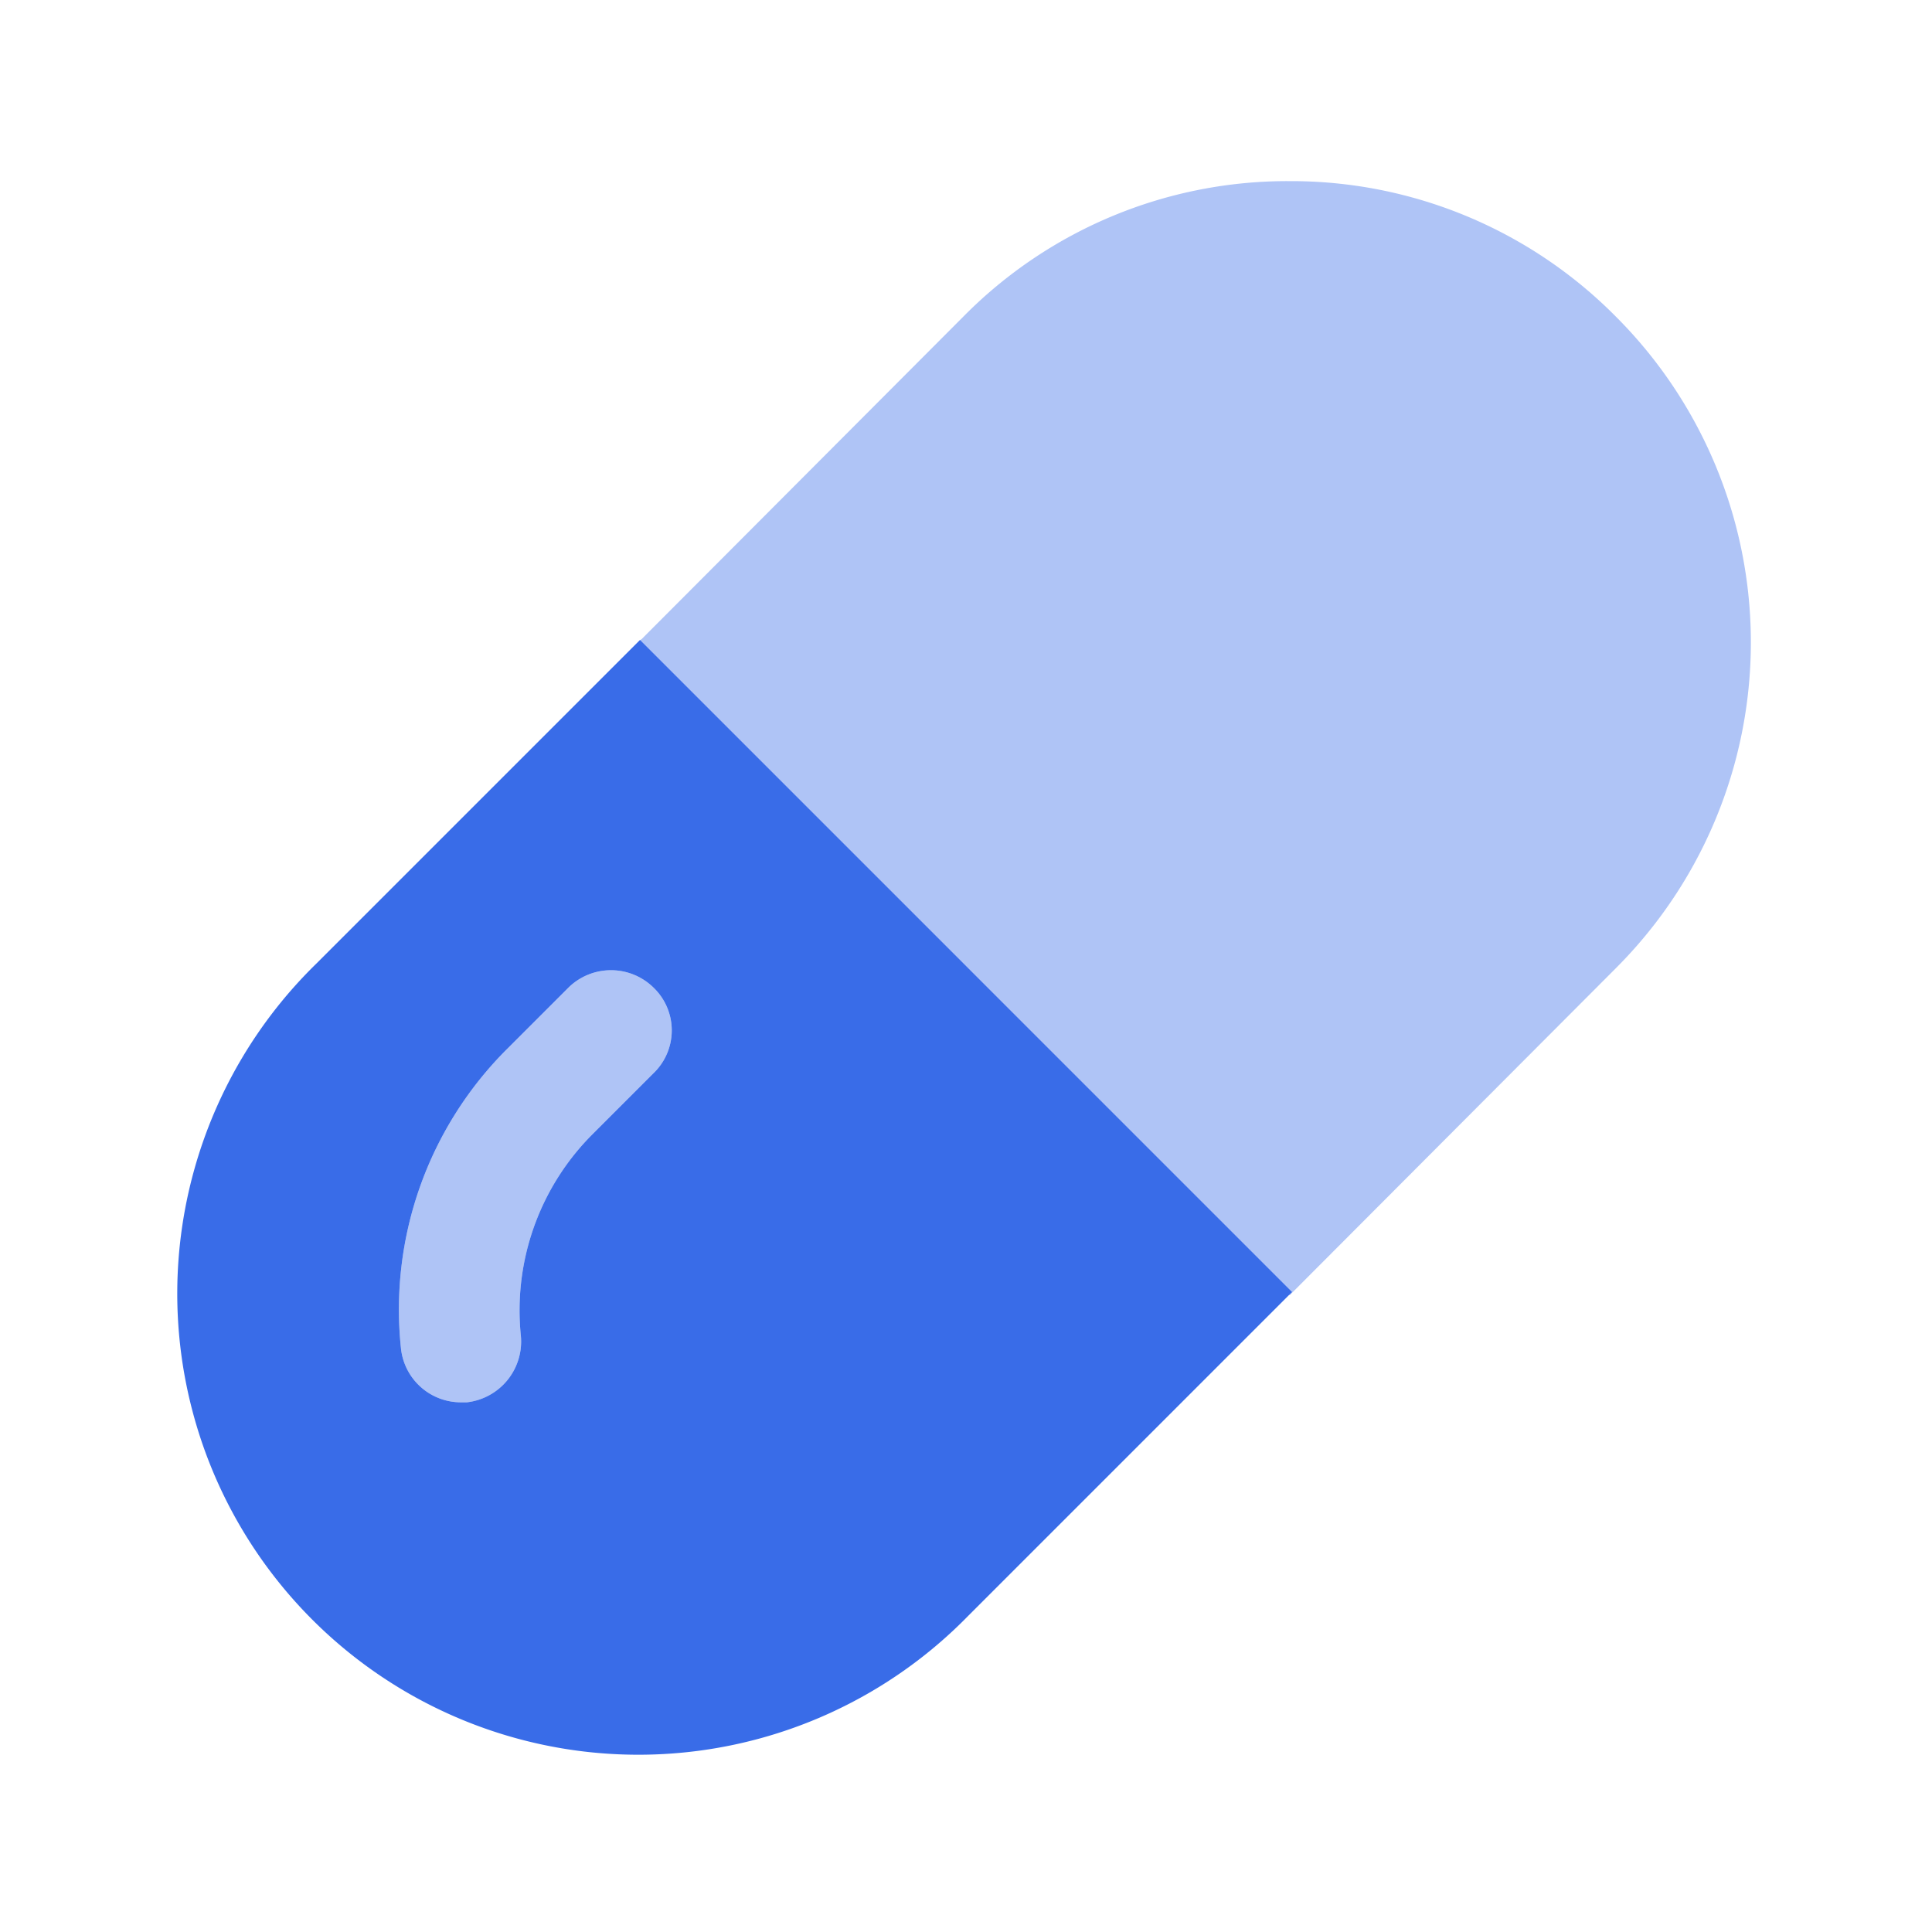 <?xml version="1.0" encoding="UTF-8"?> <svg xmlns="http://www.w3.org/2000/svg" id="Layer" height="512" viewBox="0 0 24 24" width="512"><g id="pills" fill="#396ce8"><path d="m20.07 3.93a5.674 5.674 0 0 0 -4.04-1.68h-.01a5.655 5.655 0 0 0 -4.05 1.68l-4 4.01c-.02.01-.03.03-.05.05l8.1 8.1.05-.05 4-4.01a5.722 5.722 0 0 0 0-8.1z" opacity=".4"></path><path d="m7.95 7.95-4.02 4.02a5.728 5.728 0 1 0 8.1 8.1l4.02-4.02zm.17 5.38-.76.76a3.094 3.094 0 0 0 -.89 2.5.76.76 0 0 1 -.67.83h-.08a.748.748 0 0 1 -.74-.68 4.569 4.569 0 0 1 1.32-3.71l.76-.76a.754.754 0 0 1 1.06 0 .737.737 0 0 1 0 1.06z"></path><path d="m8.12 13.33-.76.76a3.094 3.094 0 0 0 -.89 2.5.76.76 0 0 1 -.67.83h-.08a.748.748 0 0 1 -.74-.68 4.569 4.569 0 0 1 1.32-3.71l.76-.76a.754.754 0 0 1 1.06 0 .737.737 0 0 1 0 1.06z" opacity=".4"></path></g></svg> 